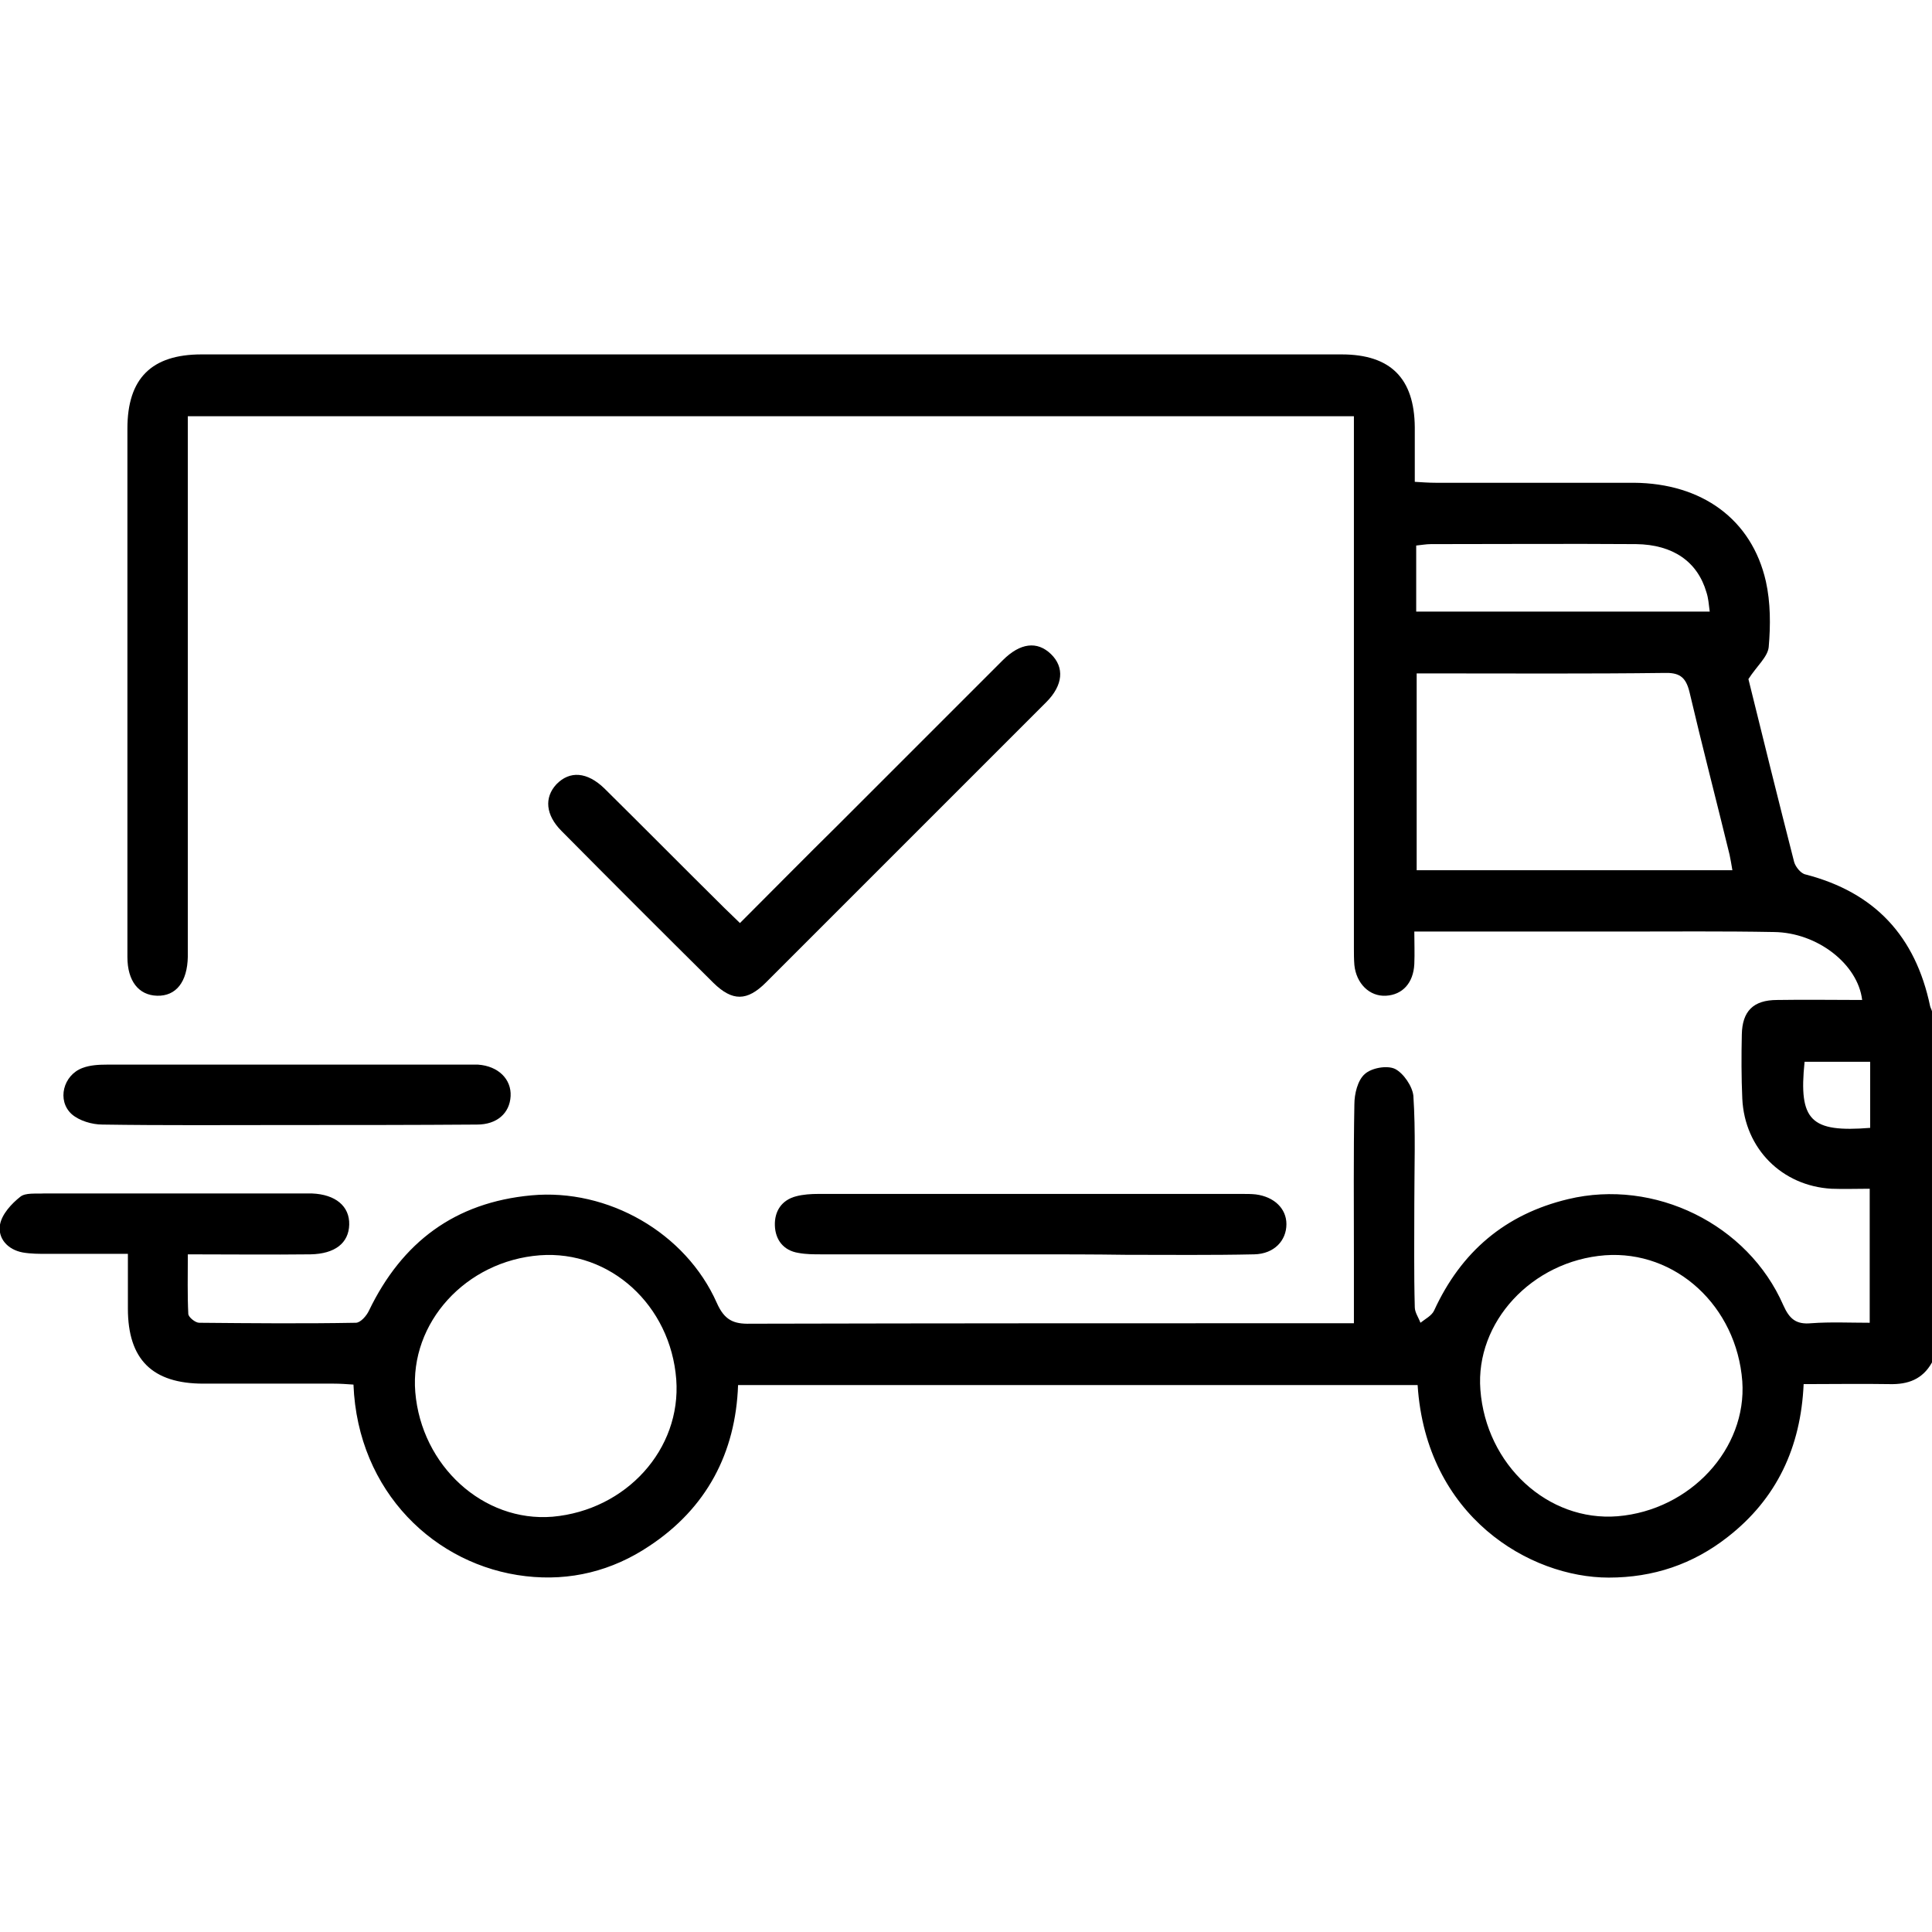 <svg viewBox="0 0 409.4 409.4" xmlns="http://www.w3.org/2000/svg"><path d="m409.4 288.7c-2 3.6-5.1 4.7-9 4.6-6-.1-11.9 0-18.2 0-.6 13.4-5.7 24.3-16.1 32.4-7.4 5.8-15.8 8.6-25.2 8.6-16.7 0-38.7-12.9-40.5-40.8-47.8 0-95.6 0-144 0-.5 14.4-6.7 26.1-18.8 34.1-7.9 5.3-16.8 7.5-26.2 6.4-19.1-2.2-35.6-17.8-36.5-40.6-1.4-.1-2.8-.2-4.2-.2-9.2 0-18.4 0-27.6 0-10.8 0-16-5.1-16-15.9 0-3.7 0-7.4 0-11.6-6 0-11.5 0-17.1 0-1.7 0-3.5 0-5.2-.3-3.2-.6-5.3-3-4.8-5.9.4-2.2 2.4-4.4 4.3-5.9 1.1-.9 3.3-.6 5-.7h55.2 1.6c5 .2 8 2.7 7.9 6.6s-3 6.2-8.2 6.3c-8.5.1-17 0-26 0 0 4.5-.1 8.6.1 12.6 0 .7 1.5 1.9 2.3 1.9 11.1.1 22.1.2 33.2 0 1 0 2.3-1.5 2.8-2.6 7-14.5 18.2-22.9 34.4-24.4s32.7 7.9 39.3 22.8c1.6 3.6 3.5 4.5 7.1 4.4 40.9-.1 81.9-.1 122.8-.1h5.1c0-5 0-9.5 0-14 0-10.8-.1-21.6.1-32.4 0-2.2.7-5.1 2.2-6.4 1.4-1.3 4.7-1.9 6.4-1.1 1.8.9 3.7 3.7 3.9 5.7.5 7.6.2 15.2.2 22.8 0 7.3-.1 14.7.1 22 0 1.1.8 2.2 1.2 3.3 1-.8 2.4-1.5 2.9-2.6 5.7-12.4 15-20.4 28.4-23.6 18.3-4.4 38.1 5.3 45.6 22.5 1.3 2.9 2.7 4.1 5.9 3.8 4.1-.3 8.2-.1 12.4-.1 0-9.6 0-18.8 0-28.4-2.8 0-5.5.1-8.1 0-10.5-.6-18.4-8.5-18.9-19.1-.2-4.5-.2-9.1-.1-13.6.1-4.9 2.4-7.3 7.5-7.3 6-.1 12 0 18 0-.9-7.6-9.5-14.3-18.7-14.4-10.8-.2-21.6-.1-32.4-.1-14.4 0-28.8 0-43.8 0 0 2.4.1 4.6 0 6.9-.2 4-2.5 6.5-6 6.7s-6.3-2.6-6.7-6.5c-.1-1.2-.1-2.4-.1-3.6 0-35.9 0-71.7 0-107.6 0-1.6 0-3.2 0-5.1-82.3 0-164.4 0-247.1 0v4.5 107.2 2.8c-.1 5.4-2.5 8.4-6.5 8.3-3.9-.1-6.3-3.1-6.3-8.2 0-19.7 0-39.5 0-59.2 0-17.6 0-35.2 0-52.8 0-10.6 5.1-15.7 15.7-15.7h241.6c10.4 0 15.4 5.1 15.5 15.4v11.6c1.6.1 3 .2 4.4.2h42c14.4.1 25 7.7 28 20.9 1 4.5 1 9.3.6 13.9-.2 2.1-2.5 4-4.3 6.8 3 12.2 6.3 25.5 9.7 38.8.3 1 1.4 2.4 2.4 2.6 14.7 3.8 23.3 13.1 26.4 27.9.1.4.3.7.4 1.1 0 24.8 0 49.6 0 74.4zm-42.3-104.3c-.2-1.3-.4-2.3-.6-3.3-2.8-11.5-5.8-23-8.5-34.5-.8-3.3-2.3-4.1-5.4-4-16 .2-32 .1-48 .1-1.4 0-2.8 0-4.4 0v41.7zm-223.8 107.9c-1.2-15.7-14-27.4-28.9-26.3-15.7 1.2-27.6 14.3-26.4 29 1.3 15.6 14.4 27.6 29.1 26.4 15.6-1.4 27.3-14.3 26.2-29.1zm196.8-26.3c-15.5 1.2-27.5 14.2-26.4 28.5 1.2 15.9 14.3 28 29.1 26.8 15.4-1.3 27.4-14.3 26.4-28.6-1.2-15.9-14.1-27.8-29.1-26.7zm-40-136.4h62.2c-.2-1.6-.3-2.9-.7-4.1-1.9-6.5-7.1-10.1-14.9-10.2-14.5-.1-29 0-43.5 0-1 0-2 .2-3.1.3zm96.2 109.4c0-4.8 0-9.4 0-14-4.8 0-9.4 0-13.9 0-1.3 12.5 1.3 15 13.9 14z"/><path d="m156.8 195.6c7.2-7.2 14-14.1 20.9-20.9 11.6-11.6 23.2-23.2 34.8-34.8 3.7-3.7 7.3-4.1 10.2-1.3s2.6 6.6-1 10.2c-19.8 19.8-39.6 39.6-59.4 59.4-4 4-7.1 4-11.1.1-10.8-10.7-21.5-21.4-32.2-32.2-3.4-3.4-3.7-7.1-1.1-9.9 2.8-2.9 6.5-2.7 10.2.9 8.5 8.4 17 17 25.5 25.4.9.9 1.9 1.8 3.2 3.1z"/><path d="m218.3 265.8c-14.8 0-29.6 0-44.3 0-1.6 0-3.2 0-4.8-.3-3.2-.5-4.9-2.8-5-5.8s1.4-5.4 4.5-6.2c1.5-.4 3.2-.5 4.7-.5h89.9c.9 0 1.9 0 2.8.1 3.9.5 6.5 3 6.5 6.3 0 3.5-2.6 6.3-6.8 6.4-9 .2-18.1.1-27.2.1-6.8-.1-13.6-.1-20.3-.1z"/><path d="m60.9 238.4c-13.1 0-26.1.1-39.2-.1-2.2 0-4.9-.8-6.5-2.2-3.2-2.9-1.8-8.3 2.3-9.8 1.6-.6 3.4-.7 5.1-.7h76.7 2c4.3.3 7.1 3.1 6.9 6.7s-2.9 6-7.1 6c-13.3.1-26.8.1-40.2.1z"/></svg>